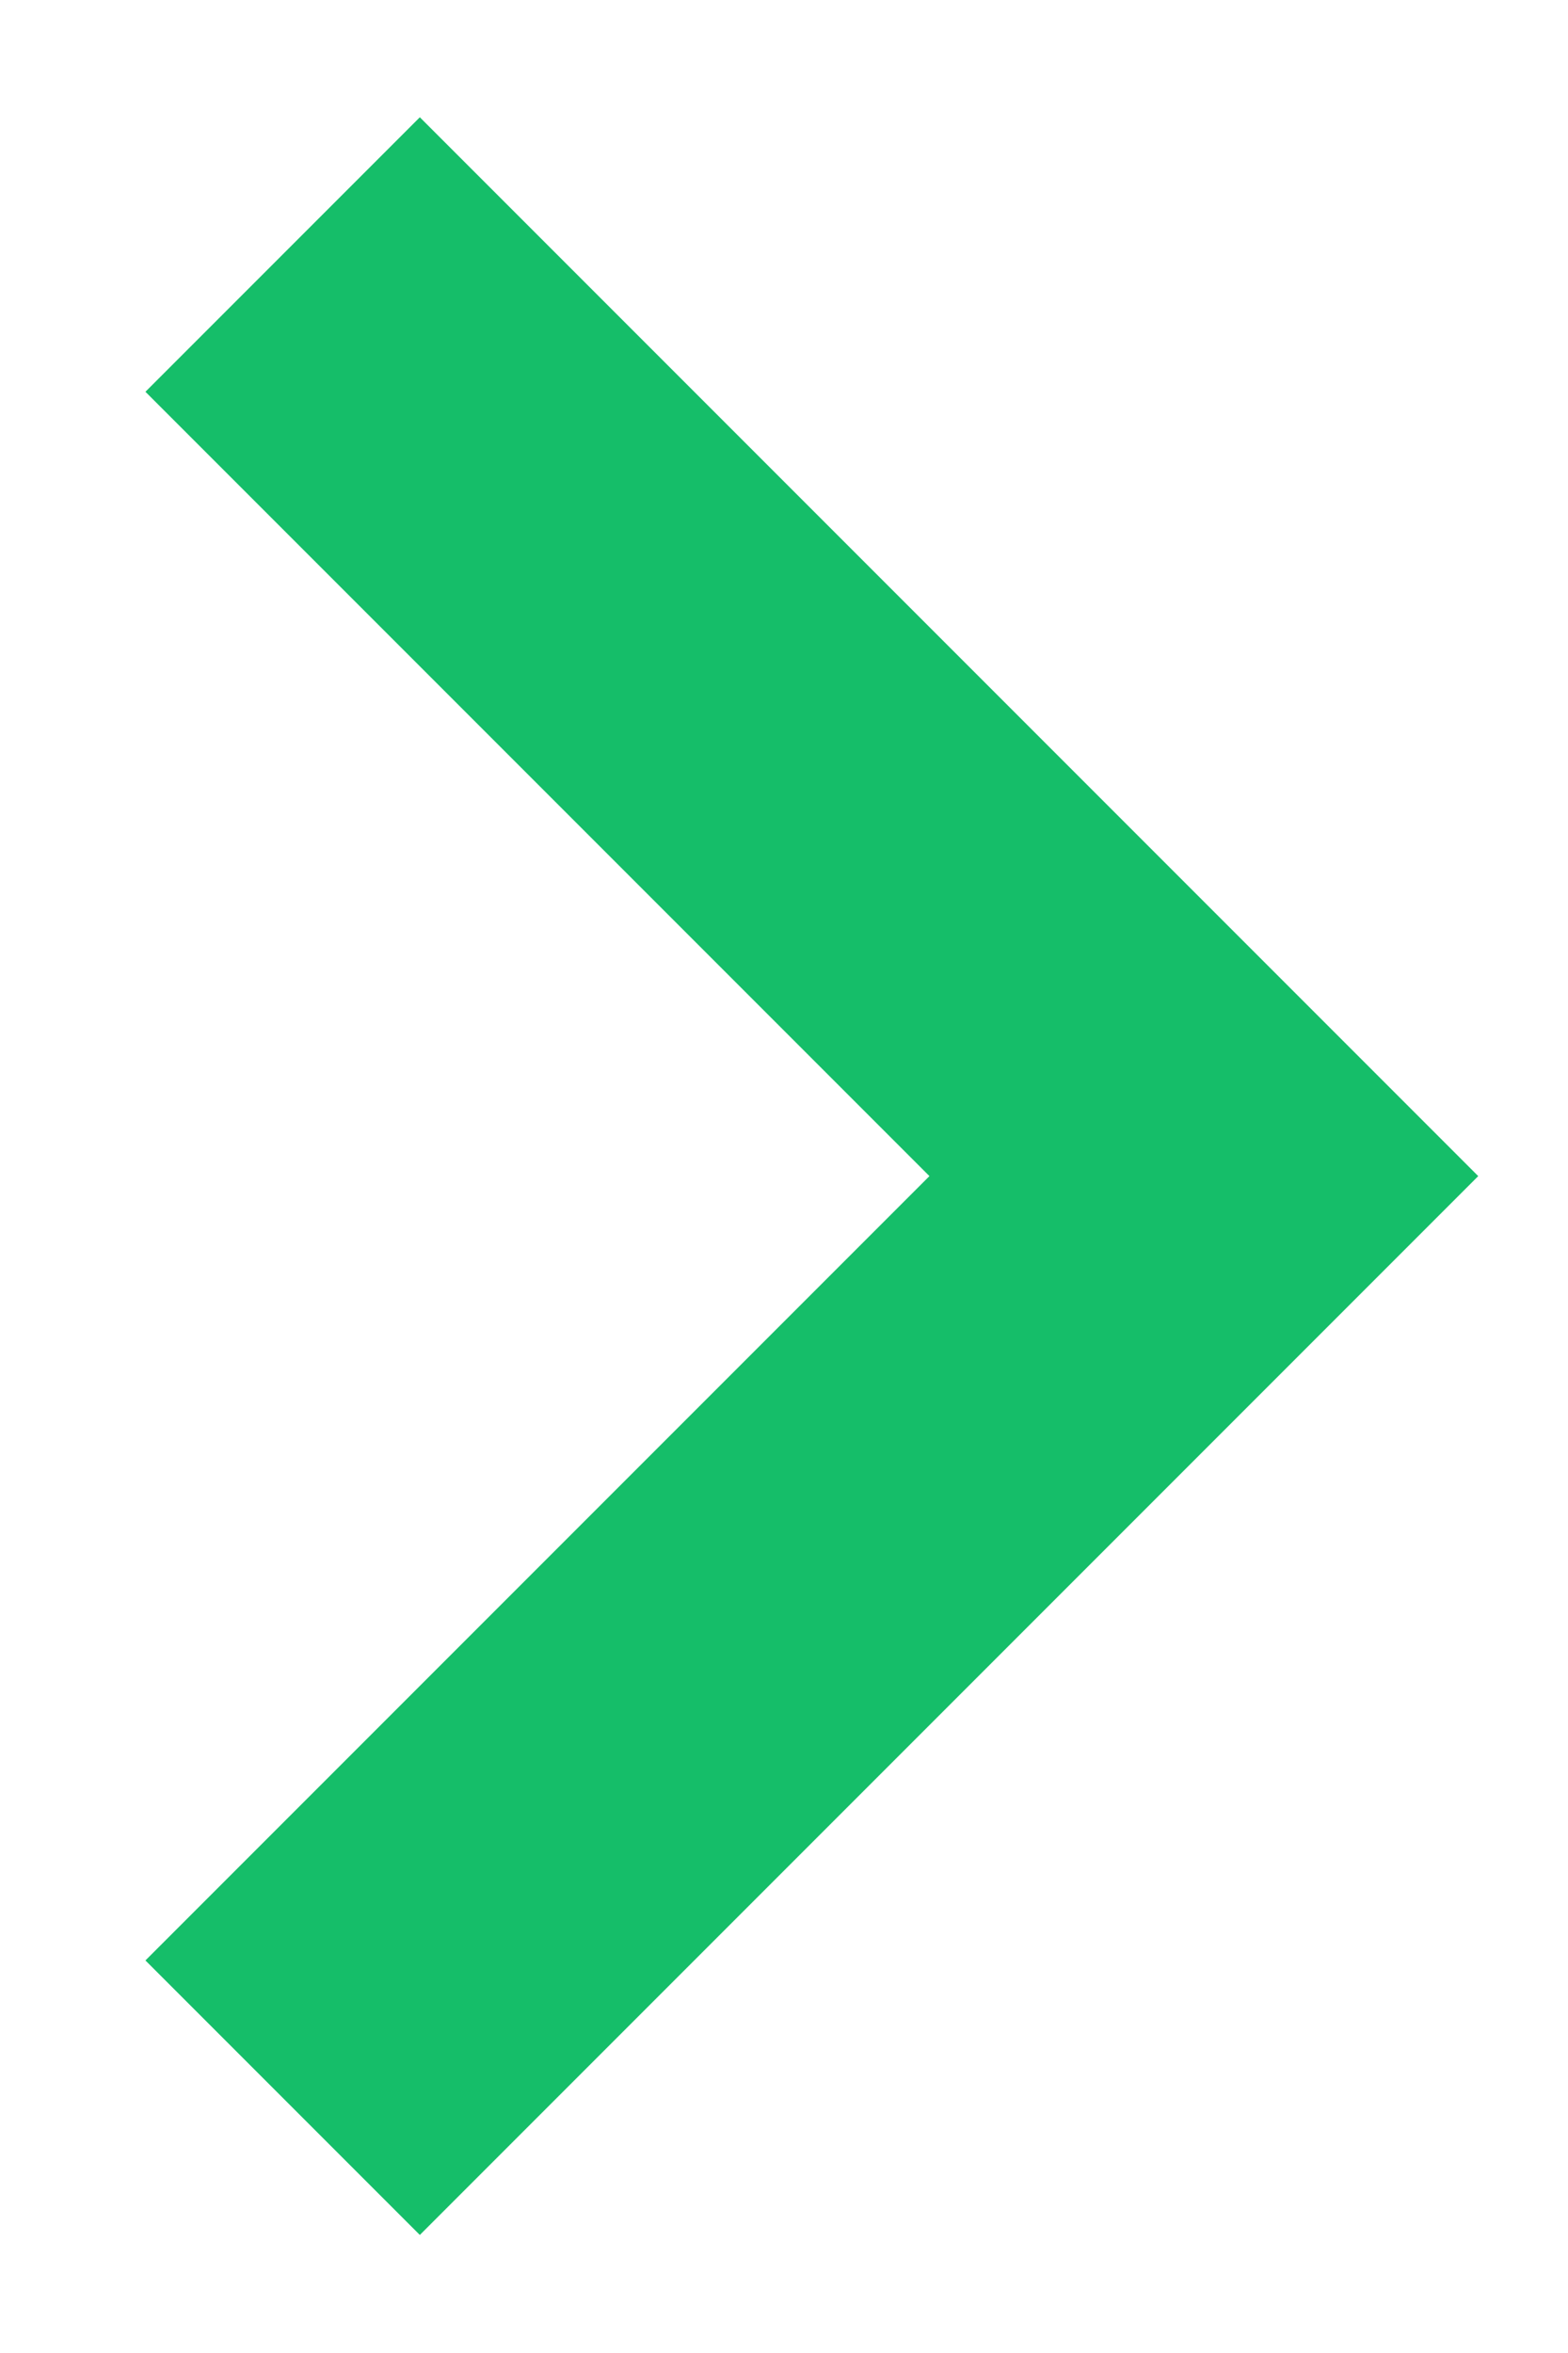 <svg width="8" height="12" viewBox="0 0 8 12" fill="none" xmlns="http://www.w3.org/2000/svg">
<path d="M7.542 5.998L2.142 0.598L0.742 1.998L4.742 5.998L0.742 9.998L2.142 11.398L7.542 5.998Z" fill="#15BE69"/>
</svg>
